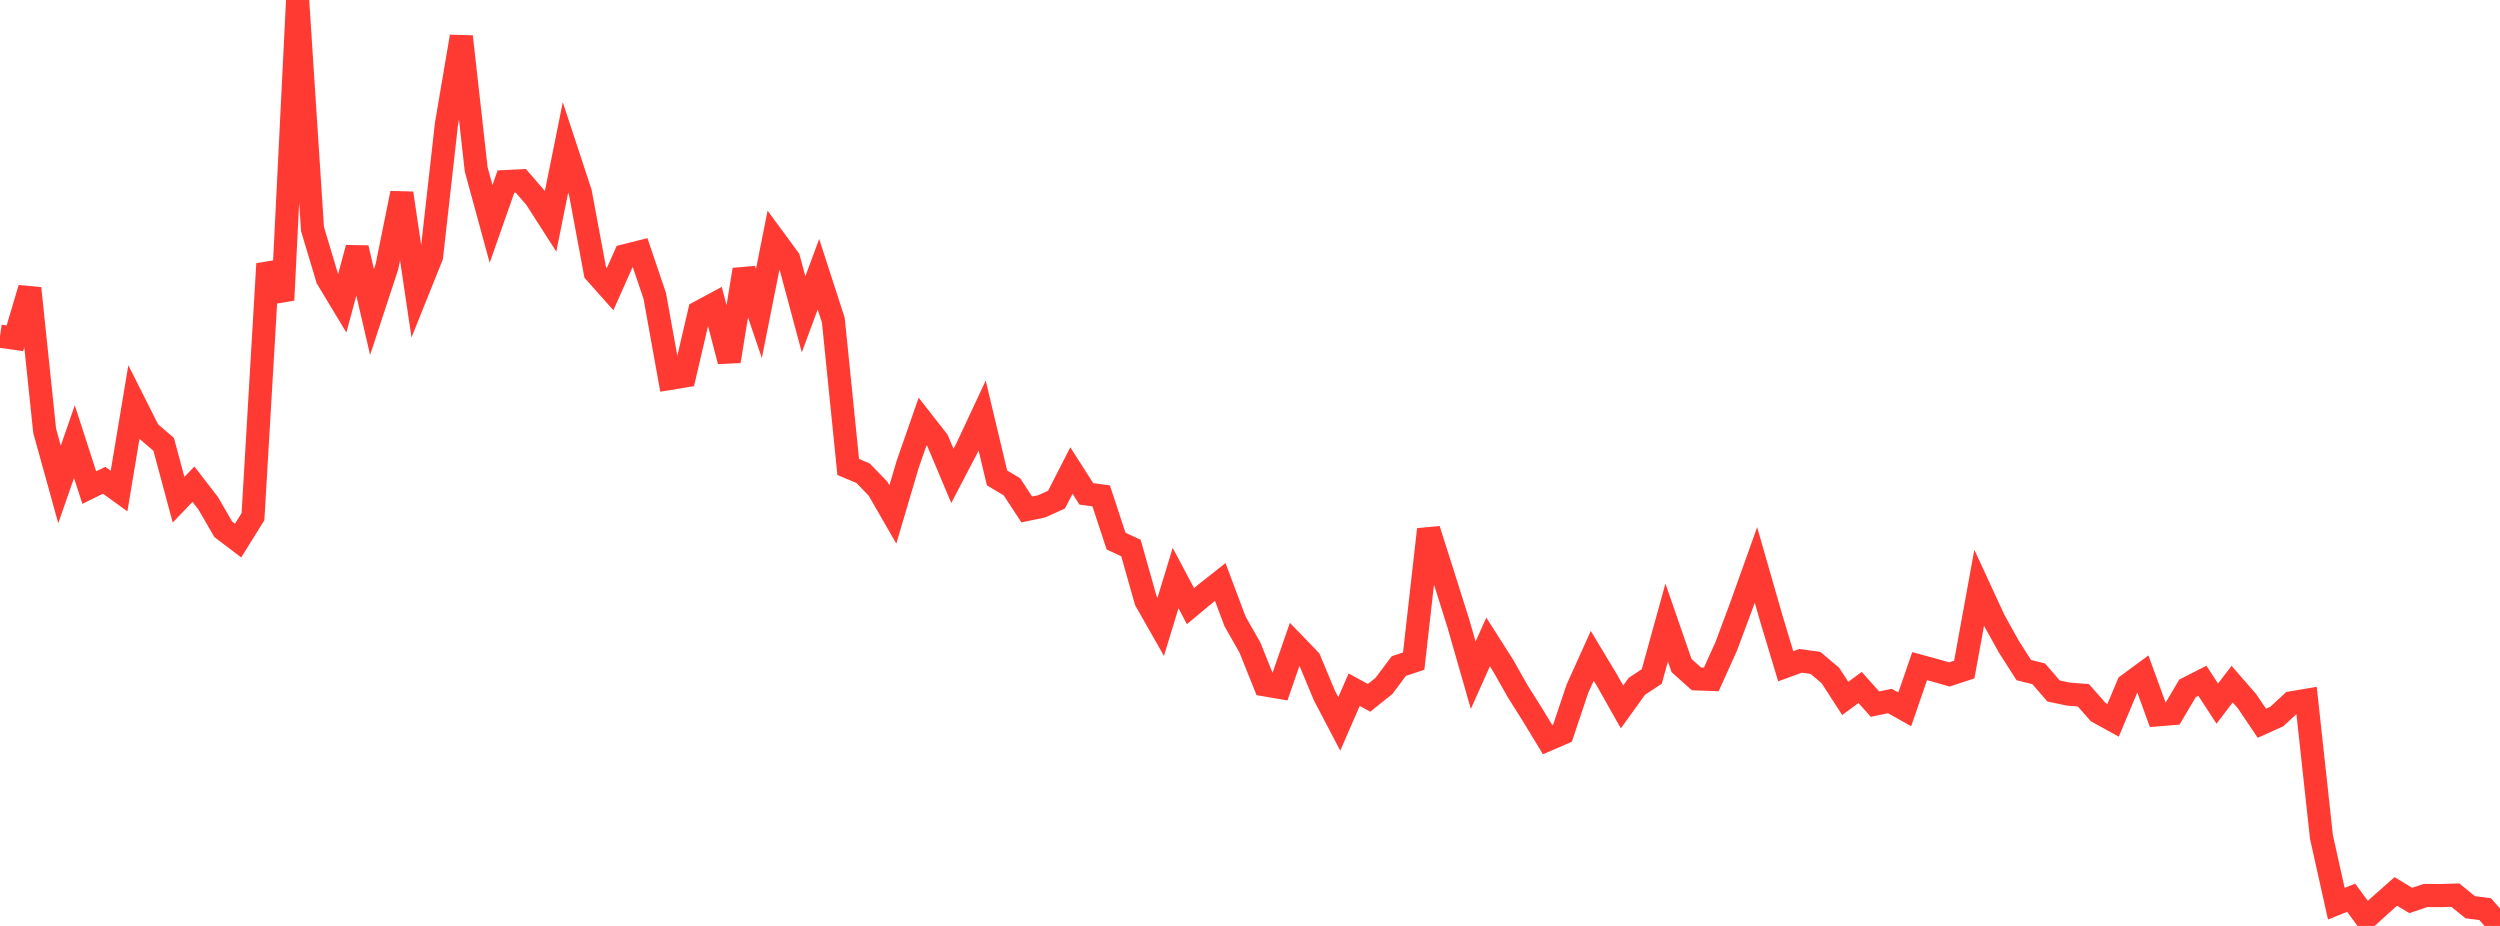 <?xml version="1.0" standalone="no"?>
<!DOCTYPE svg PUBLIC "-//W3C//DTD SVG 1.1//EN" "http://www.w3.org/Graphics/SVG/1.1/DTD/svg11.dtd">

<svg width="135" height="50" viewBox="0 0 135 50" preserveAspectRatio="none" 
  xmlns="http://www.w3.org/2000/svg"
  xmlns:xlink="http://www.w3.org/1999/xlink">


<polyline points="0.0, 18.152 0.804, 18.268 1.607, 15.567 2.411, 23.261 3.214, 26.16 4.018, 23.849 4.821, 26.329 5.625, 25.935 6.429, 26.517 7.232, 21.71 8.036, 23.307 8.839, 23.996 9.643, 26.985 10.446, 26.147 11.25, 27.189 12.054, 28.58 12.857, 29.19 13.661, 27.9 14.464, 14.248 15.268, 16.201 16.071, 0.0 16.875, 12.366 17.679, 15.048 18.482, 16.38 19.286, 13.389 20.089, 16.85 20.893, 14.406 21.696, 10.433 22.5, 15.849 23.304, 13.846 24.107, 6.709 24.911, 1.975 25.714, 9.145 26.518, 12.092 27.321, 9.805 28.125, 9.766 28.929, 10.695 29.732, 11.949 30.536, 7.959 31.339, 10.4 32.143, 14.713 32.946, 15.615 33.75, 13.808 34.554, 13.606 35.357, 15.979 36.161, 20.435 36.964, 20.302 37.768, 16.851 38.571, 16.419 39.375, 19.506 40.179, 14.561 40.982, 16.928 41.786, 12.887 42.589, 13.978 43.393, 16.975 44.196, 14.81 45.0, 17.293 45.804, 25.217 46.607, 25.554 47.411, 26.385 48.214, 27.78 49.018, 25.063 49.821, 22.762 50.625, 23.789 51.429, 25.697 52.232, 24.159 53.036, 22.438 53.839, 25.806 54.643, 26.286 55.446, 27.511 56.25, 27.343 57.054, 26.979 57.857, 25.409 58.661, 26.669 59.464, 26.778 60.268, 29.219 61.071, 29.593 61.875, 32.435 62.679, 33.849 63.482, 31.214 64.286, 32.732 65.089, 32.062 65.893, 31.427 66.696, 33.561 67.5, 34.975 68.304, 36.981 69.107, 37.118 69.911, 34.798 70.714, 35.63 71.518, 37.557 72.321, 39.09 73.125, 37.243 73.929, 37.684 74.732, 37.041 75.536, 35.968 76.339, 35.699 77.143, 28.591 77.946, 31.111 78.75, 33.66 79.554, 36.463 80.357, 34.665 81.161, 35.926 81.964, 37.342 82.768, 38.62 83.571, 39.941 84.375, 39.592 85.179, 37.196 85.982, 35.414 86.786, 36.751 87.589, 38.174 88.393, 37.059 89.196, 36.529 90.0, 33.616 90.804, 35.939 91.607, 36.658 92.411, 36.687 93.214, 34.909 94.018, 32.754 94.821, 30.507 95.625, 33.307 96.429, 35.979 97.232, 35.685 98.036, 35.796 98.839, 36.474 99.643, 37.714 100.446, 37.123 101.25, 38.024 102.054, 37.855 102.857, 38.305 103.661, 35.971 104.464, 36.19 105.268, 36.42 106.071, 36.156 106.875, 31.741 107.679, 33.482 108.482, 34.929 109.286, 36.186 110.089, 36.384 110.893, 37.312 111.696, 37.483 112.5, 37.543 113.304, 38.454 114.107, 38.898 114.911, 36.983 115.714, 36.391 116.518, 38.599 117.321, 38.533 118.125, 37.172 118.929, 36.761 119.732, 37.997 120.536, 36.943 121.339, 37.866 122.143, 39.055 122.946, 38.693 123.75, 37.95 124.554, 37.815 125.357, 45.192 126.161, 48.8 126.964, 48.477 127.768, 49.576 128.571, 48.847 129.375, 48.137 130.179, 48.624 130.982, 48.356 131.786, 48.362 132.589, 48.337 133.393, 48.991 134.196, 49.092 135.0, 50.0" fill="none" stroke="#ff3a33" stroke-width="1.25"/>

</svg>